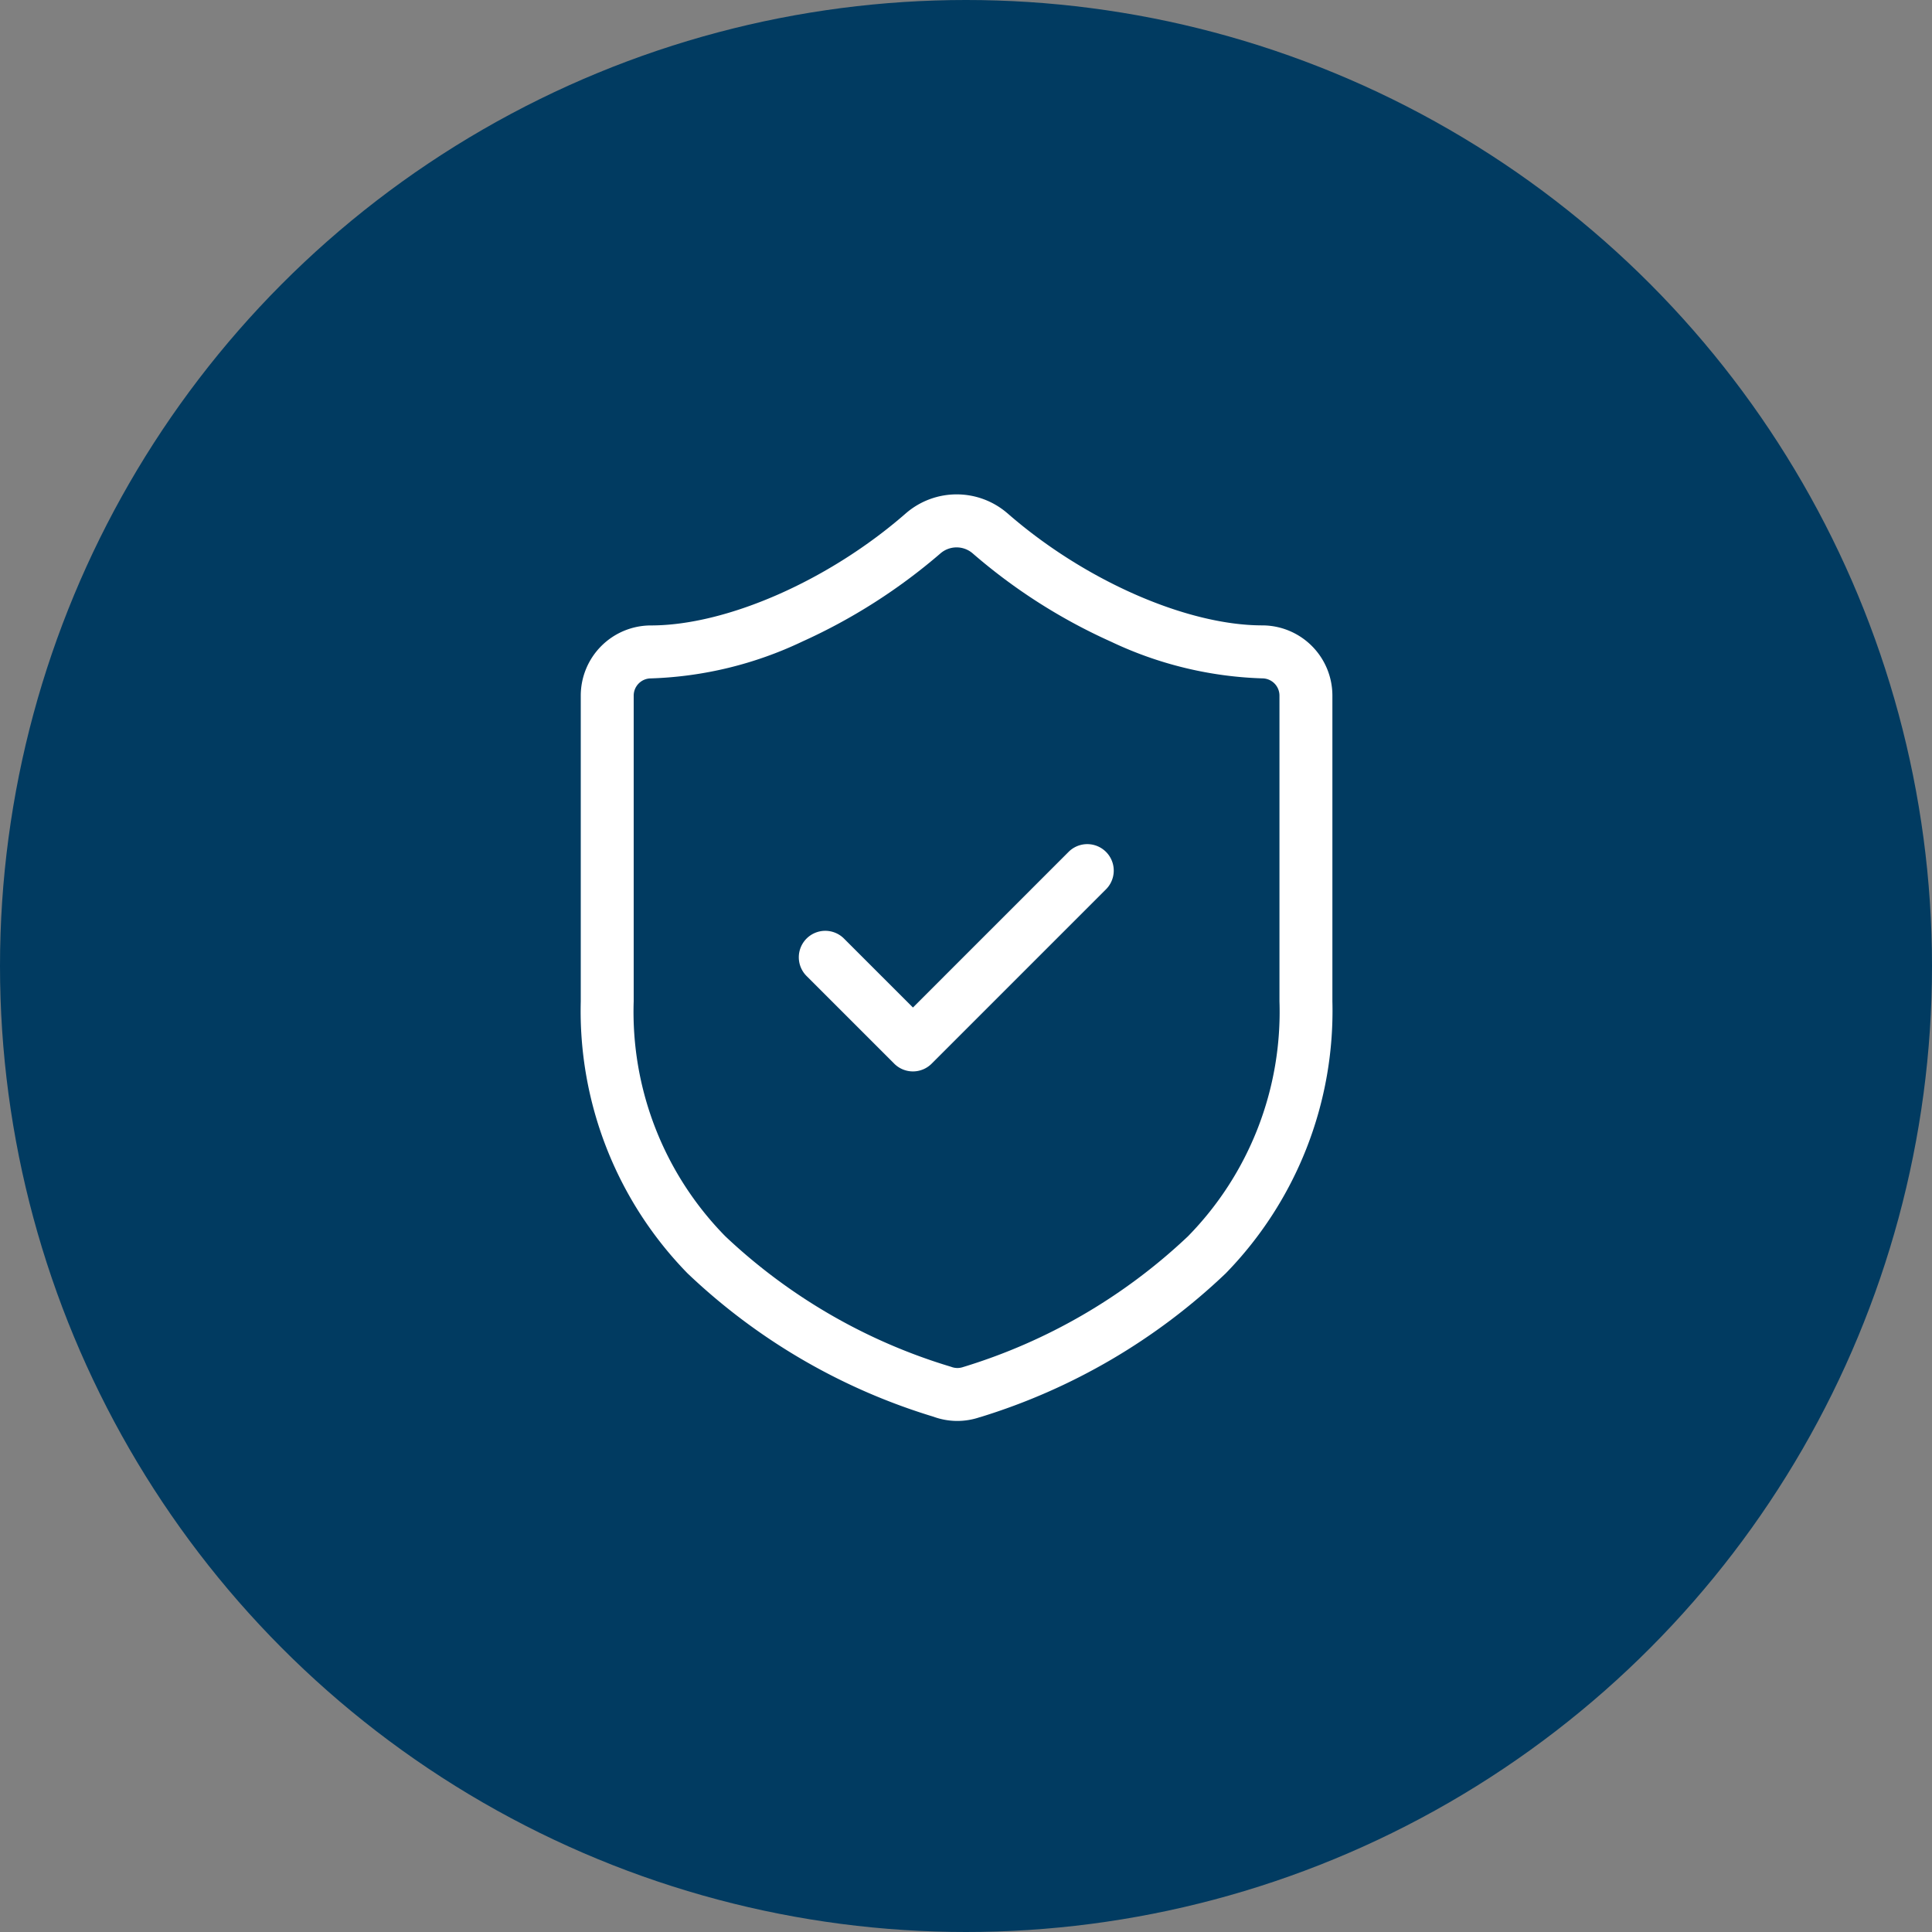 <?xml version="1.0" encoding="UTF-8"?> <svg xmlns="http://www.w3.org/2000/svg" xmlns:xlink="http://www.w3.org/1999/xlink" width="73" height="73" viewBox="0 0 73 73"><rect x="0" y="0" width="73" height="73" fill="#808080" stroke="none"/><defs><clipPath id="clip-Icon-outils-securisez"><rect width="73" height="73"></rect></clipPath></defs><g id="Icon-outils-securisez" clip-path="url(#clip-Icon-outils-securisez)"><circle id="Ellipse_451" data-name="Ellipse 451" cx="36.5" cy="36.5" r="36.5" fill="#013b61"></circle><g id="Groupe_498" data-name="Groupe 498" transform="translate(18.944 17.682)"><path id="Tracé_7193" data-name="Tracé 7193" d="M17.233,36.008a2.641,2.641,0,0,1-.912-.162,23.27,23.27,0,0,1-9.288-5.416A14.189,14.189,0,0,1,3,20.152V8.6a2.653,2.653,0,0,1,2.65-2.65c2.861,0,6.735-1.7,9.639-4.241L15.3,1.7a2.931,2.931,0,0,1,3.807,0l.009.007c2.9,2.537,6.775,4.241,9.639,4.241A2.653,2.653,0,0,1,31.4,8.6V20.152a14.206,14.206,0,0,1-4.03,10.279,23.37,23.37,0,0,1-9.281,5.434l-.008,0A2.645,2.645,0,0,1,17.233,36.008ZM16.6,3.22a21.625,21.625,0,0,1-5.231,3.34A14.355,14.355,0,0,1,5.65,7.951.651.651,0,0,0,5,8.6V20.152a12.1,12.1,0,0,0,3.463,8.88,21.37,21.37,0,0,0,8.52,4.927l.023.008a.653.653,0,0,0,.433.007,21.455,21.455,0,0,0,8.5-4.939A12.113,12.113,0,0,0,29.4,20.152V8.6a.651.651,0,0,0-.65-.65A14.347,14.347,0,0,1,23.04,6.566,21.286,21.286,0,0,1,17.8,3.22a.931.931,0,0,0-1.2,0Z" transform="translate(0 0)" fill="#fff"></path><path id="Tracé_7194" data-name="Tracé 7194" d="M12.3,17.6a1,1,0,0,1-.707-.293l-3.3-3.3a1,1,0,1,1,1.414-1.414L12.3,15.186l5.893-5.893a1,1,0,0,1,1.414,1.414l-6.6,6.6A1,1,0,0,1,12.3,17.6Z" transform="translate(3.251 5.201)" fill="#fff"></path></g></g></svg> 